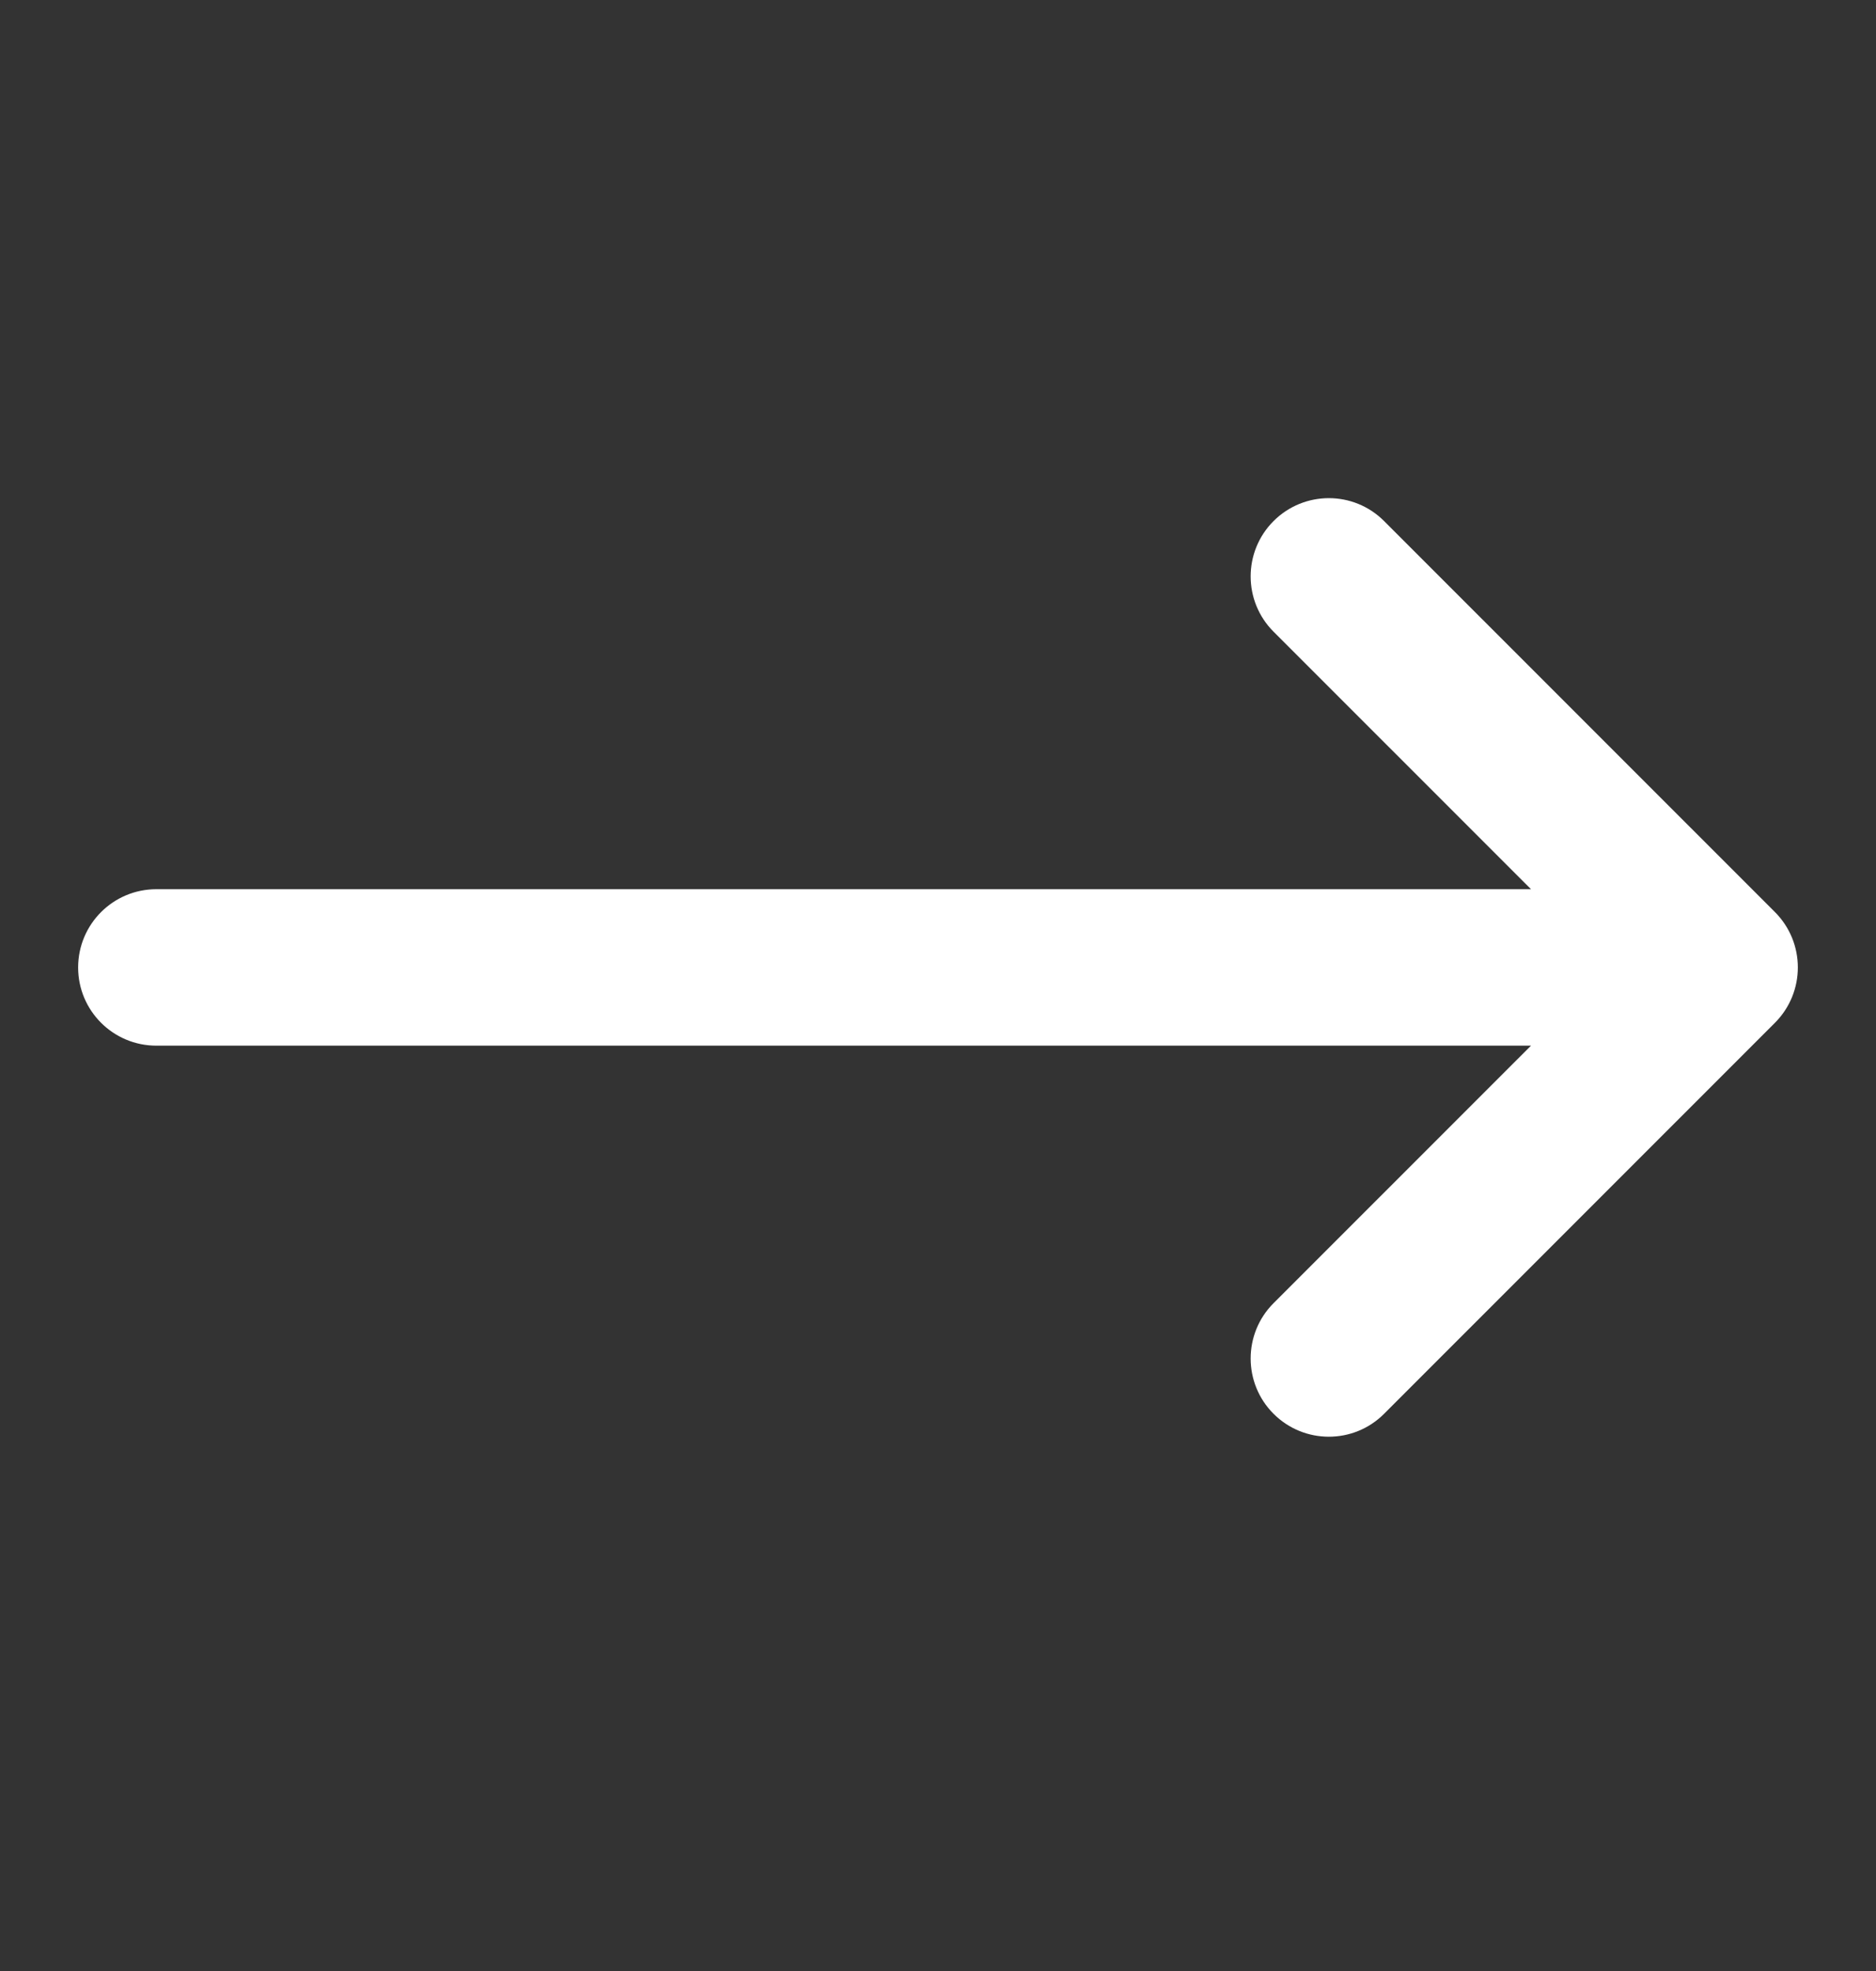 <svg width="20" height="21" viewBox="0 0 20 21" fill="none" xmlns="http://www.w3.org/2000/svg">
    <rect x="0" y="0" width="20" height="21" fill="#333333" stroke="none"/>
    <g id="longarrow-right">
        <path id="line" d="M13.577 13.885C13.252 14.21 13.252 14.738 13.577 15.063C13.903 15.389 14.431 15.389 14.756 15.063L18.923 10.897C19.248 10.571 19.248 10.044 18.923 9.718L14.756 5.552C14.431 5.226 13.903 5.226 13.577 5.552C13.252 5.877 13.252 6.405 13.577 6.73L16.322 9.474H1.667C1.206 9.474 0.833 9.847 0.833 10.308C0.833 10.768 1.206 11.141 1.667 11.141H16.322L13.577 13.885Z" fill="#fff"/>
    </g>
</svg>
